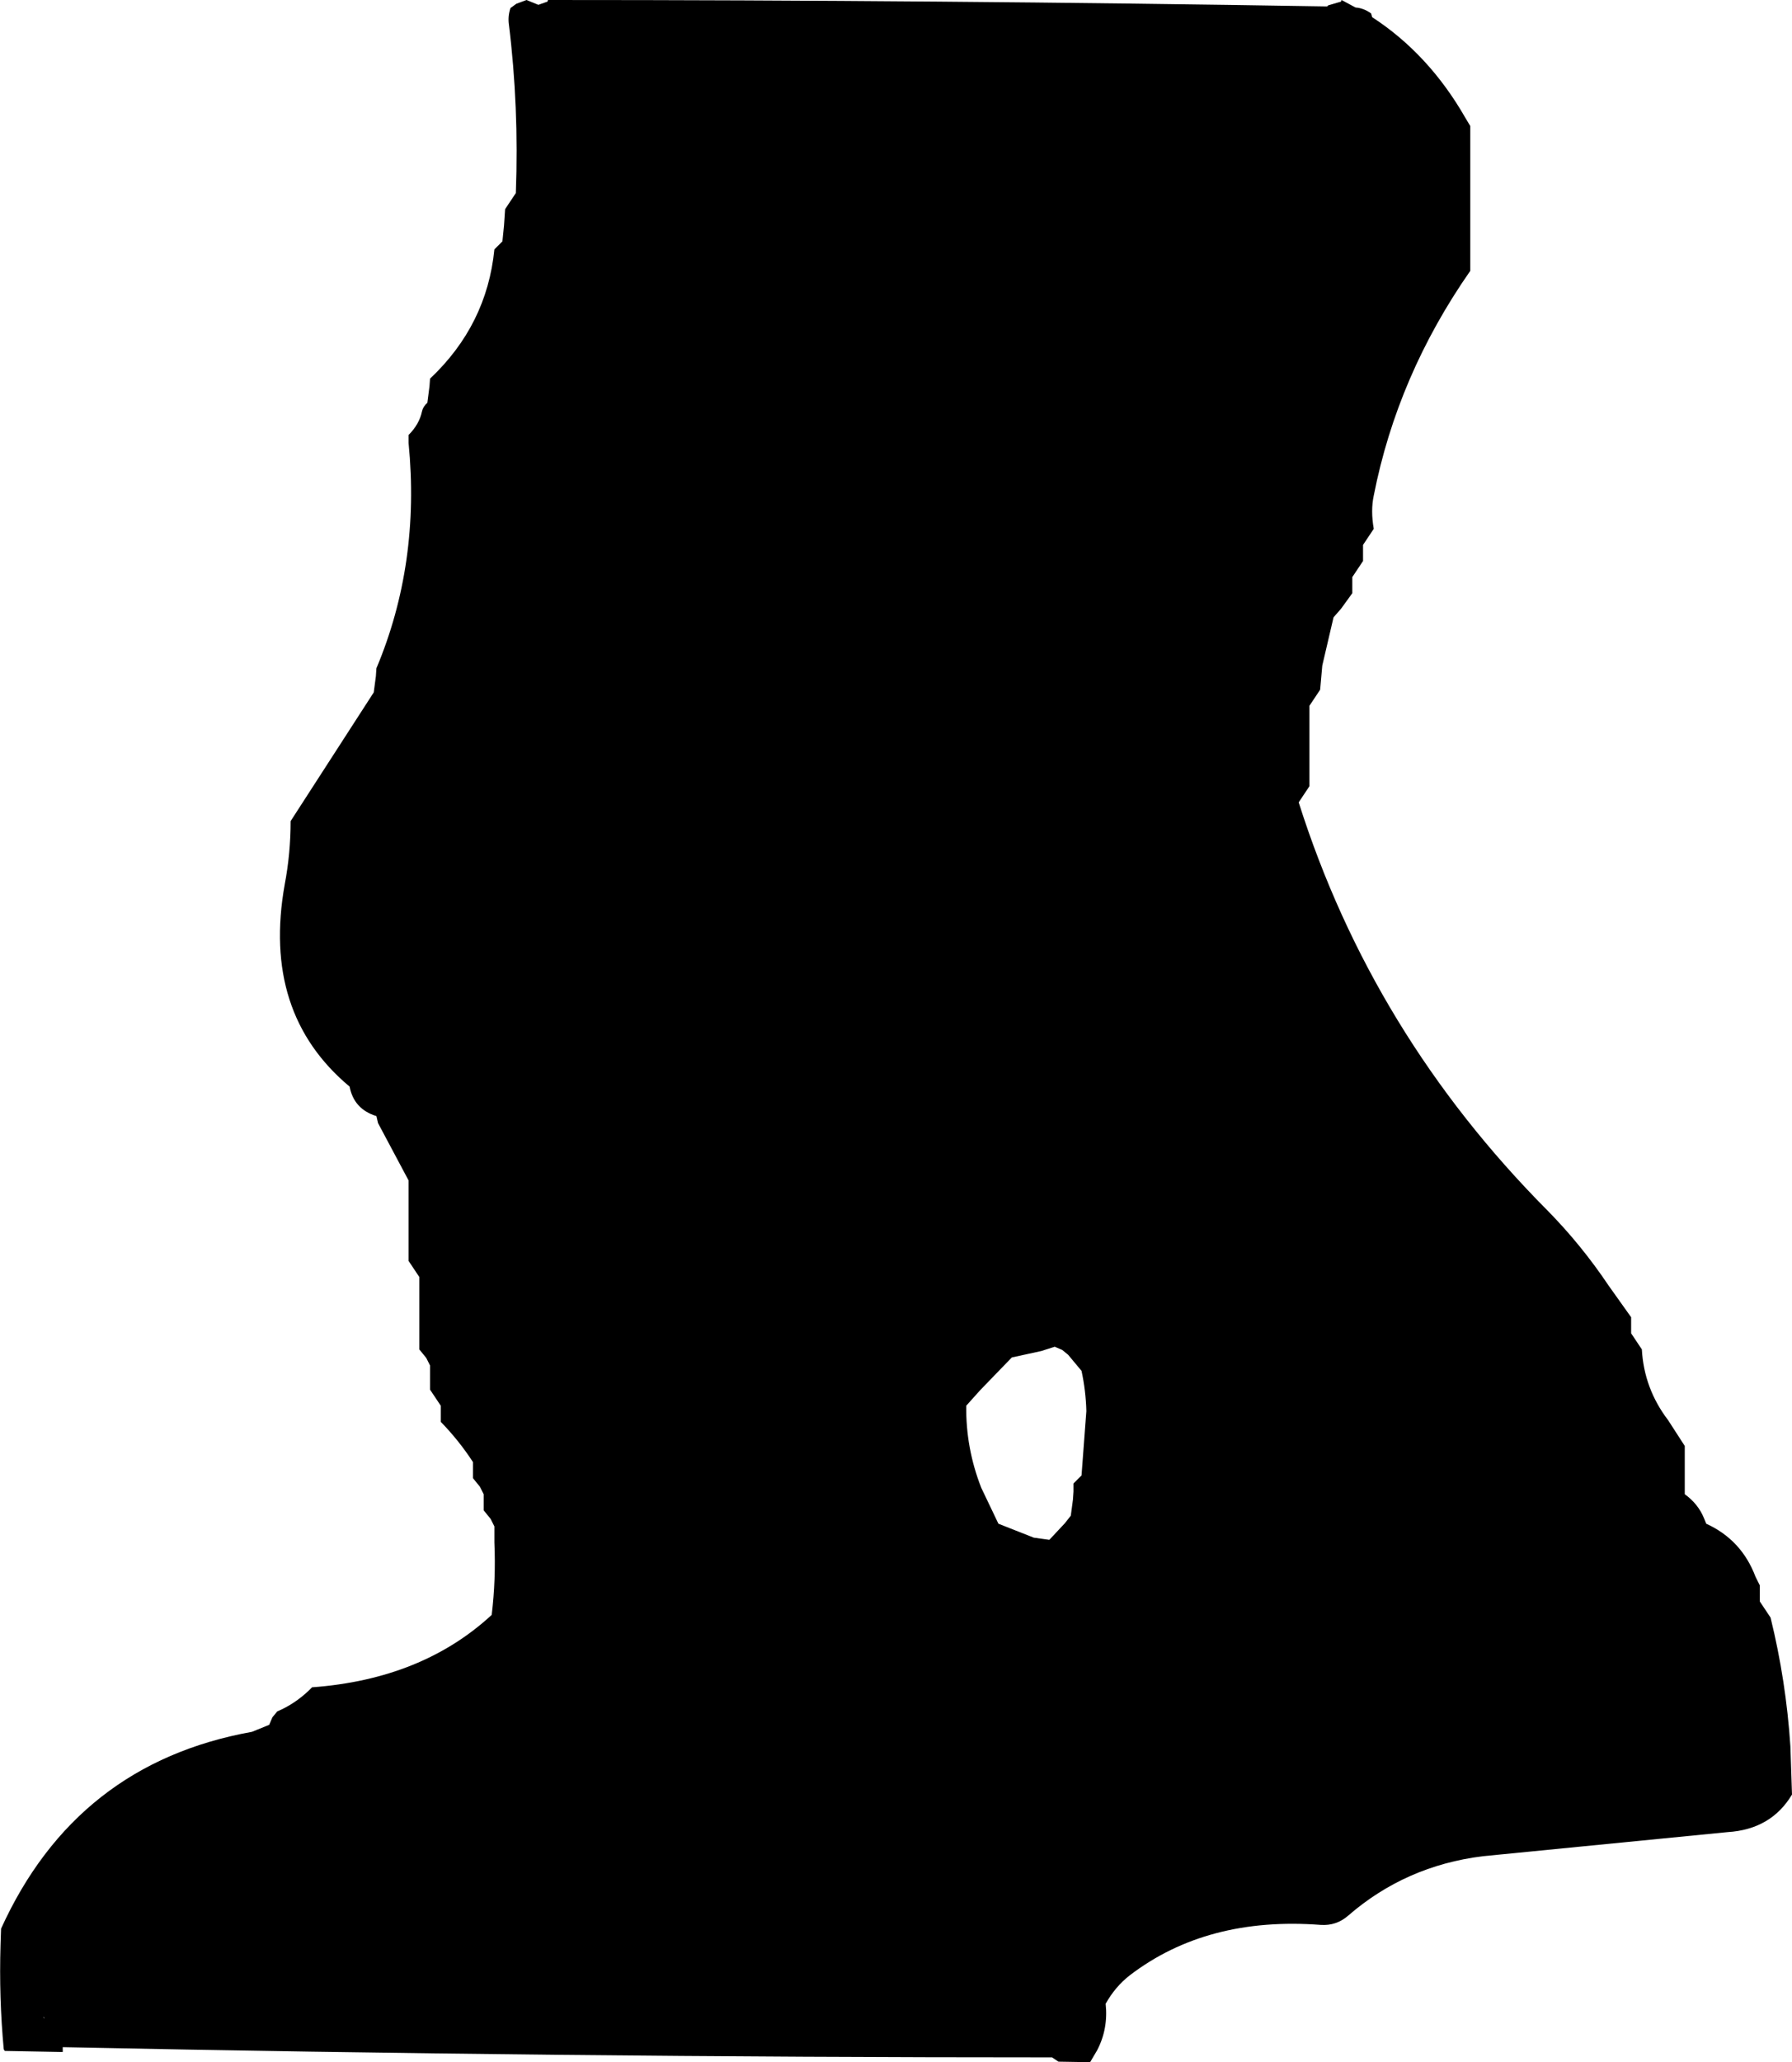<?xml version="1.0" encoding="UTF-8" standalone="no"?>
<svg xmlns:xlink="http://www.w3.org/1999/xlink" height="192.25px" width="167.1px" xmlns="http://www.w3.org/2000/svg">
  <g transform="matrix(1.0, 0.0, 0.0, 1.0, 19.1, -51.0)">
    <path d="M107.3 51.7 Q108.05 51.75 108.75 52.25 L108.85 52.6 Q114.15 56.05 117.55 62.0 L118.0 62.75 118.0 71.75 118.0 76.25 Q111.2 86.0 109.0 97.2 108.7 98.6 109.0 100.3 L108.5 101.05 108.0 101.8 108.0 102.55 108.0 103.3 107.5 104.05 107.0 104.8 107.0 105.55 107.0 106.3 105.95 107.75 105.25 108.55 104.2 113.05 104.0 115.3 103.5 116.05 103.0 116.8 103.0 121.3 103.0 124.3 102.5 125.05 102.0 125.8 Q108.85 147.4 125.2 163.85 128.35 167.05 130.9 170.85 L133.0 173.8 133.0 174.55 133.0 175.3 133.5 176.05 134.0 176.8 Q134.2 180.45 136.45 183.4 L138.0 185.8 138.0 188.8 138.0 190.3 Q139.25 191.2 139.8 192.55 L140.0 193.05 Q143.3 194.55 144.6 198.0 L145.0 198.8 145.0 199.55 145.0 200.3 145.5 201.05 146.0 201.8 Q147.45 207.7 147.85 213.8 L148.0 218.3 Q146.05 221.55 142.0 221.8 L119.15 224.05 Q111.95 224.95 106.6 229.6 105.5 230.55 104.05 230.45 93.45 229.65 86.25 235.15 84.9 236.2 84.0 237.8 84.25 240.15 83.2 242.15 L82.55 243.25 79.6 243.2 79.0 242.8 Q32.85 242.8 -13.25 241.85 L-13.25 242.3 -18.65 242.2 -18.75 242.05 Q-19.2 237.25 -19.05 232.3 L-19.0 230.8 Q-12.0 215.4 4.4 212.45 L6.0 211.8 6.3 211.1 6.75 210.55 Q8.4 209.85 9.75 208.55 L10.0 208.3 Q20.25 207.55 26.75 201.55 27.15 198.25 27.0 194.8 L27.0 193.3 26.65 192.6 26.0 191.8 26.0 191.05 26.0 190.3 25.65 189.6 25.0 188.8 25.0 188.05 25.0 187.3 Q23.7 185.3 22.0 183.55 L22.0 182.8 22.0 182.05 21.5 181.3 21.0 180.55 21.0 179.8 21.0 178.3 20.65 177.6 20.0 176.8 20.0 171.55 20.0 170.05 19.5 169.3 19.0 168.55 19.0 162.55 19.0 161.05 16.15 155.7 16.0 155.05 Q13.9 154.4 13.5 152.3 5.3 145.45 7.45 133.45 8.0 130.55 8.0 127.55 L15.75 115.55 15.95 114.05 16.0 113.3 Q20.1 103.55 19.0 92.3 L19.0 91.55 Q20.0 90.55 20.25 89.35 20.35 88.9 20.75 88.55 L20.95 87.0 21.0 86.3 Q26.3 81.3 27.0 74.25 L27.75 73.5 27.9 72.0 28.0 70.5 28.5 69.75 29.0 69.0 Q29.3 60.95 28.35 53.25 28.25 52.5 28.5 51.75 L29.05 51.35 30.0 51.0 31.1 51.45 31.95 51.15 32.0 51.0 Q68.35 51.0 104.65 51.6 L104.75 51.5 105.95 51.15 106.0 51.0 107.3 51.7 M78.0 176.95 L75.25 177.55 72.3 180.6 71.0 182.05 Q70.95 186.0 72.4 189.7 L74.0 193.05 77.3 194.35 78.75 194.55 80.2 193.0 80.75 192.3 80.95 190.8 81.0 190.05 81.0 189.3 81.75 188.55 82.2 182.55 Q82.15 180.65 81.75 178.8 L80.5 177.3 79.95 176.85 79.25 176.55 78.0 176.95 M-15.0 239.05 L-15.05 239.05 -15.0 239.2 -15.0 239.05" fill="#000000" fill-rule="evenodd" stroke="none"/>
  </g>
</svg>

